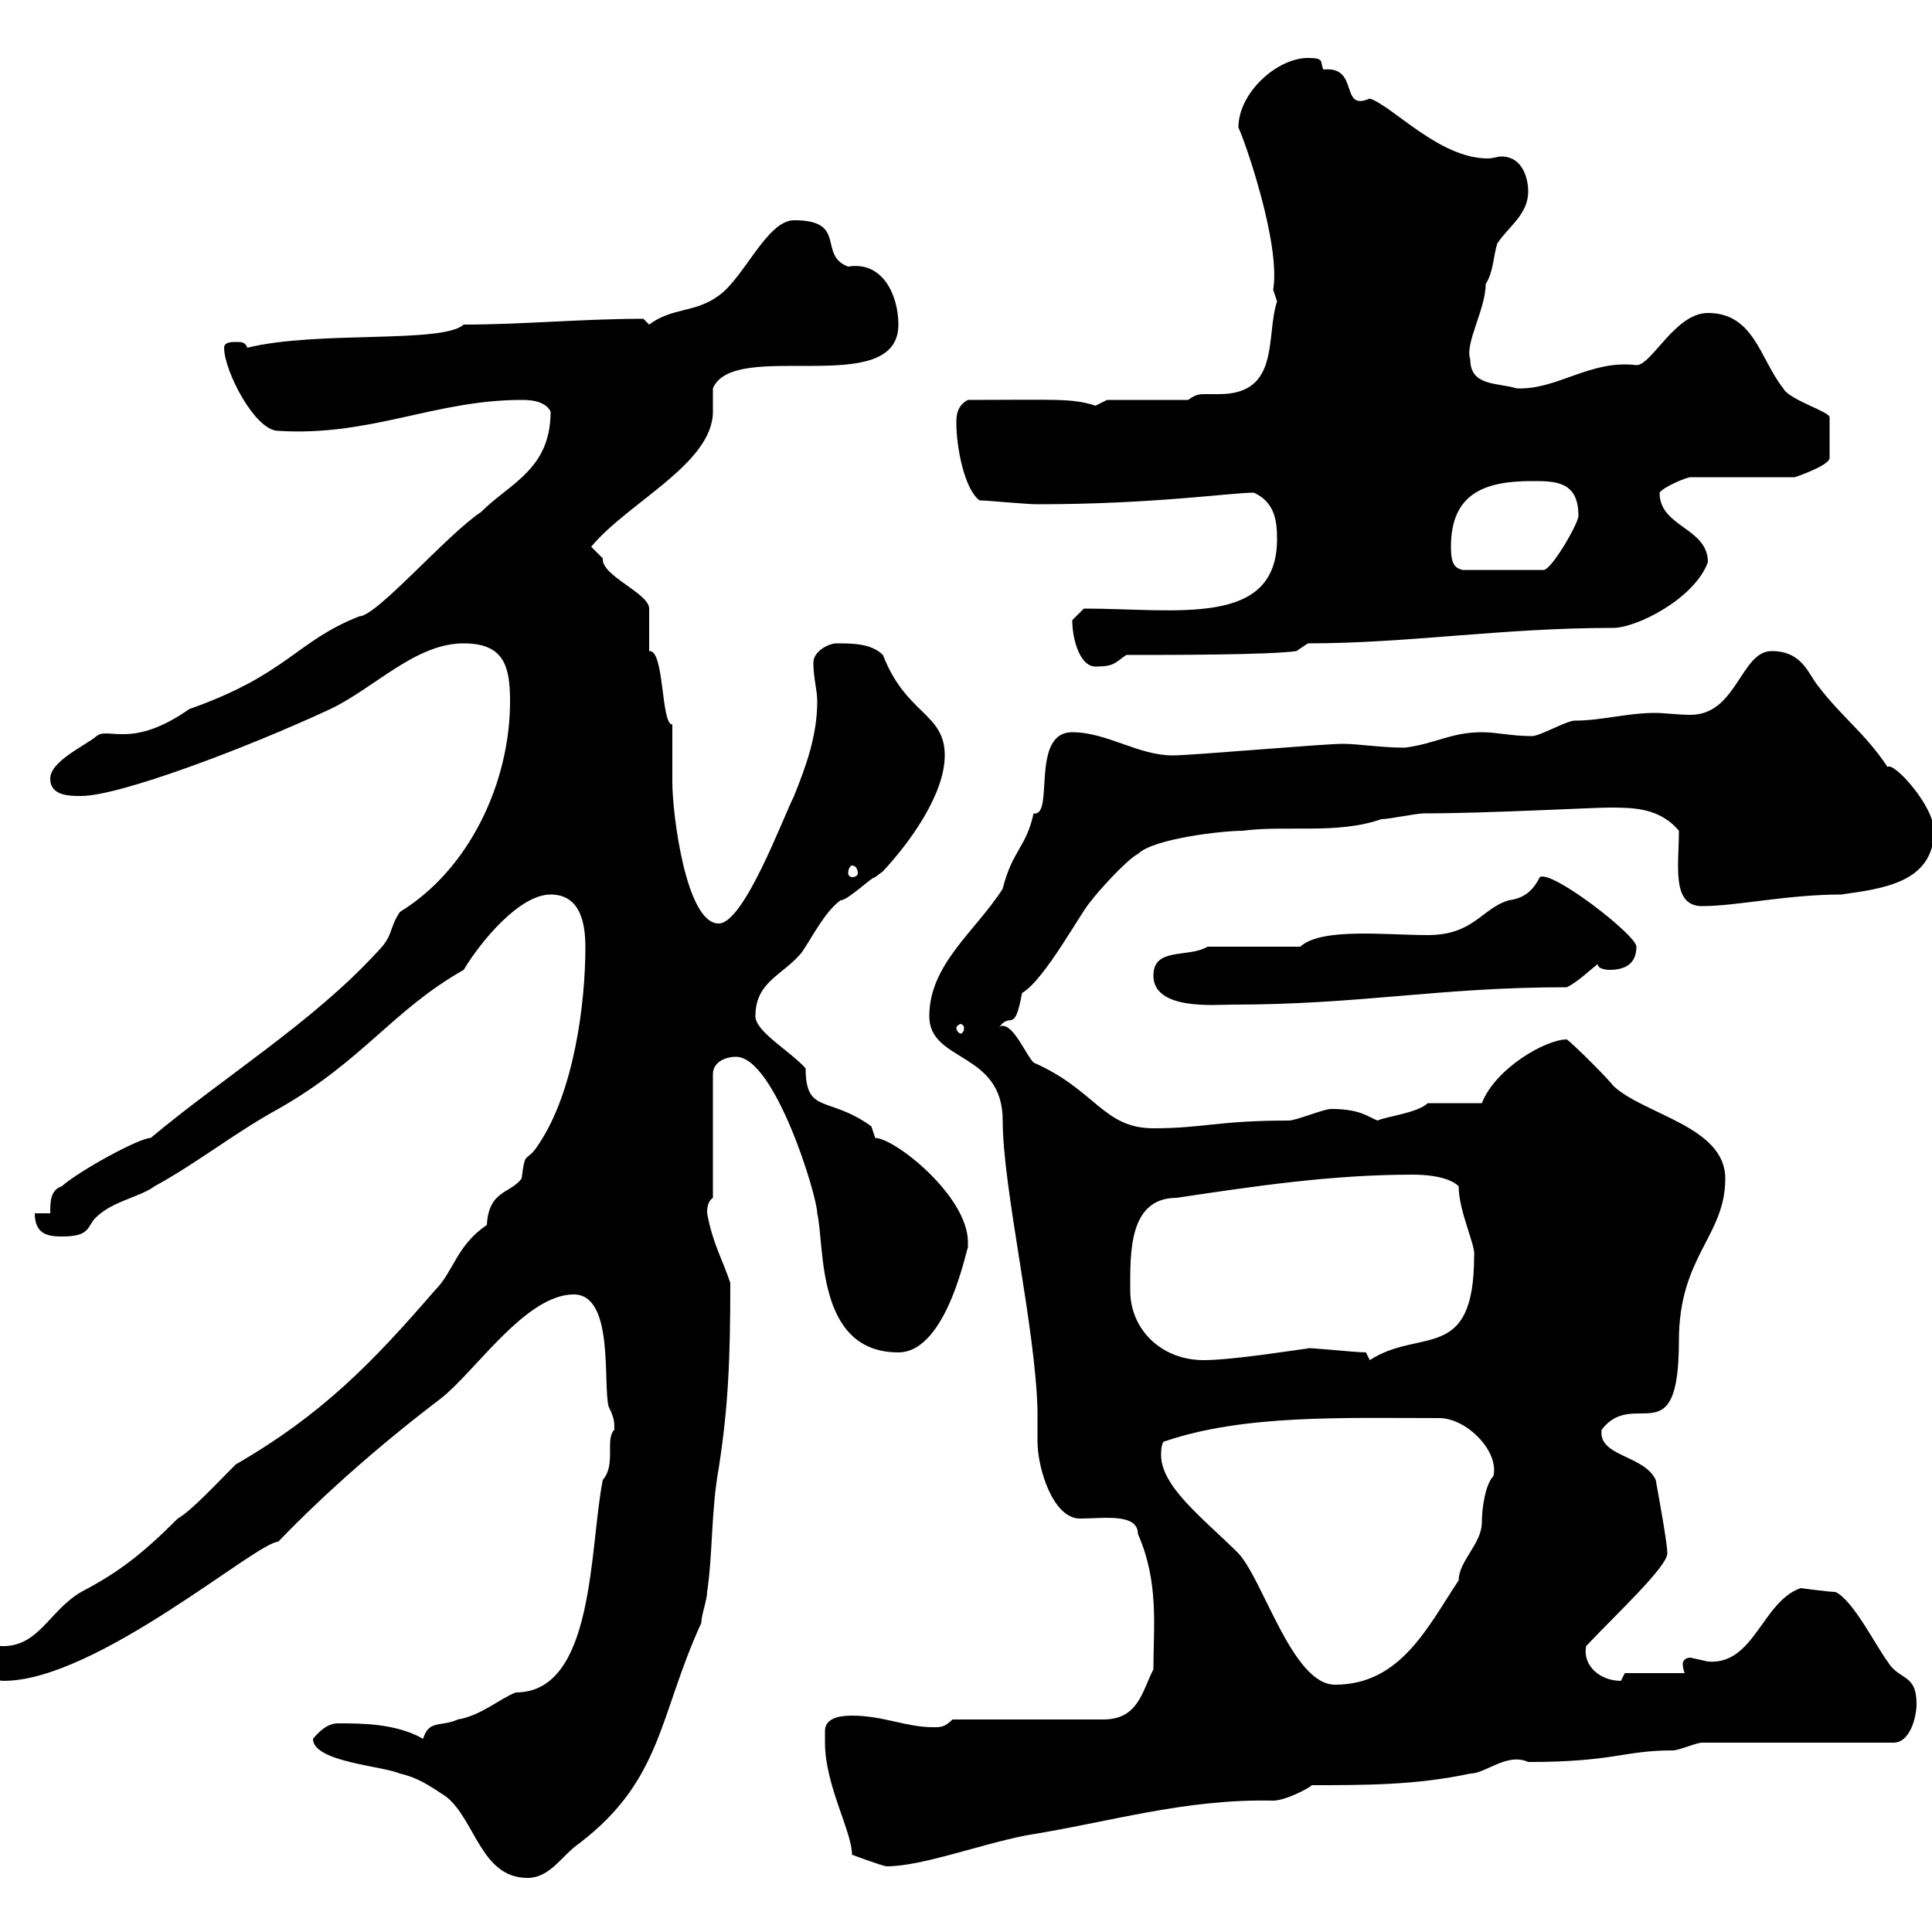 <svg xmlns="http://www.w3.org/2000/svg" xmlns:xlink="http://www.w3.org/1999/xlink" width="300" height="300"><path d="M48.60 270C48.60 273.60 59.40 274.20 62.10 275.40C64.80 276 66.60 277.20 69.30 279C73.80 282.60 74.70 291.60 81.90 291.60C85.50 291.60 87.30 288 90 286.20C102.90 276.30 102.30 266.40 108.90 252C108.90 250.80 109.80 248.40 109.80 247.20C110.70 241.20 110.40 234.60 111.60 228C113.10 218.40 113.40 210.90 113.40 199.20C112.20 195.60 110.70 193.20 109.80 188.40C109.80 187.80 109.80 186.60 110.70 186L110.70 166.80C110.70 165 112.50 164.10 114.30 164.10C120.30 164.10 126.90 185.70 126.90 188.40C128.10 193.50 126.60 210 139.50 210C147.30 210 150.30 192.60 150.30 193.80C150.30 193.50 150.30 193.20 150.30 192.90C150.30 185.70 138.90 176.70 135.90 176.70C135.90 176.70 135.30 174.90 135.30 174.90C128.70 170.10 125.10 173.10 125.10 165.90C122.70 163.20 117.30 160.20 117.30 157.80C117.30 152.40 121.50 151.50 124.50 147.90C126.30 145.20 128.10 141.60 130.50 139.80C131.70 139.80 135.30 136.20 135.90 136.20C135.90 136.20 137.10 135.30 137.10 135.30C141.30 130.80 146.70 123.30 146.70 117.30C146.70 110.70 140.70 111 137.10 101.70C135.30 99.90 132.30 99.90 129.90 99.90C128.70 99.90 126.30 101.10 126.30 102.90C126.30 105.30 126.90 107.10 126.90 108.90C126.90 114.30 125.10 119.10 123.30 123.60C121.50 127.20 115.50 143.40 111.60 143.40C106.50 143.40 104.40 126.30 104.40 121.50C104.40 119.70 104.40 113.70 104.40 112.50C102.60 112.50 103.20 100.80 100.80 101.10C100.80 99.90 100.80 95.70 100.80 94.50C100.80 92.10 93.30 89.40 93.60 86.70C93.60 86.70 91.80 84.90 91.80 84.90C97.50 78 110.70 72 110.70 63.90C110.70 62.40 110.70 61.20 110.70 60.30C114 52.50 139.50 62.10 139.50 50.40C139.50 45.90 137.10 40.50 131.70 41.40C126.90 39.60 131.70 34.20 123.30 34.20C119.10 34.20 115.50 43.20 111.60 45.90C108 48.60 104.40 47.70 100.80 50.40L99.90 49.50C90.30 49.50 81.30 50.40 72 50.40C68.70 53.40 49.20 51.30 38.40 54C38.10 53.10 37.50 53.10 36.60 53.10C36 53.10 34.80 53.10 34.80 54C34.80 57.60 39.60 66.90 43.20 66.90C57.60 67.80 67.50 62.10 81 62.10C81.90 62.10 84.60 62.10 85.50 63.90C85.50 72.90 79.20 75 74.70 79.50C69.30 83.10 58.50 95.70 55.80 95.70C45.90 99.60 44.70 104.70 29.40 110.10C20.40 116.40 16.80 112.80 15 114.30C13.20 115.80 7.80 118.20 7.80 120.90C7.80 123.60 10.80 123.60 12.60 123.60C18.60 123.60 38.40 116.10 51.30 110.10C58.20 106.80 64.50 99.90 72 99.90C78.30 99.90 79.20 103.50 79.20 108.90C79.20 121.50 72.90 135 62.10 141.60C60.30 144.30 61.20 145.20 58.50 147.90C48.60 158.70 34.50 167.40 23.40 176.70C21.60 176.70 12.30 181.80 9.60 184.20C7.80 184.80 7.80 186.60 7.80 188.40L5.40 188.40C5.40 191.70 7.50 192 9.60 192C13.20 192 13.50 191.10 14.40 189.60C16.80 186.60 21.60 186 24 184.20C30.60 180.60 36.60 175.80 43.20 172.20C56.40 164.70 60.90 156.90 72 150.60C74.70 146.10 80.70 138.90 85.50 138.90C88.20 138.90 90.90 140.40 90.90 147C90.90 156 89.10 169.50 83.70 177.60C81.60 180.90 81.60 178.20 81 183C79.20 185.40 75.90 184.80 75.60 190.20C70.80 193.50 70.50 197.40 67.50 200.40C57.90 211.50 50.10 219.60 36.60 227.40C33.30 230.70 29.70 234.60 27.60 235.80C21.90 241.50 18.30 244.20 12.60 247.20C7.50 250.20 6 255.90 0 255.60C-1.20 256.20-1.20 257.40-1.20 258C-1.20 259.80-1.20 261 0.60 261C15 261 39.90 239.40 43.20 239.40C50.70 231.60 59.70 223.80 68.40 217.20C73.80 213 81.60 201 89.10 201C95.40 201 93.60 214.80 94.50 218.40C95.40 220.20 95.40 220.80 95.40 222C93.90 223.50 95.70 227.40 93.60 229.80C91.50 240.30 92.40 262.80 80.10 262.80C77.70 263.70 74.70 266.40 71.10 267C68.40 268.20 66.60 267 65.70 270C61.50 267.60 56.10 267.60 52.50 267.60C51.30 267.60 50.10 268.20 48.60 270ZM128.10 268.80C128.10 270 128.10 270.60 128.10 270.60C128.10 277.20 132.30 284.40 132.30 288C132.30 288 137.10 289.80 137.70 289.80C143.10 289.80 151.80 286.50 159.30 285C172.50 282.90 183.90 279.30 197.70 279.60C199.50 279.60 203.10 277.80 203.70 277.20C212.10 277.20 219.90 277.20 228.30 275.40C230.70 275.40 234 272.10 237.30 273.60C250.80 273.60 252 271.80 259.80 271.80C260.70 271.80 263.40 270.60 264.30 270.60L294 270.60C296.70 270.60 297.60 266.40 297.60 264.60C297.60 259.80 294.90 261 293.10 258C291.30 255.60 287.70 248.40 285 247.20C284.10 247.20 279.60 246.60 279.60 246.60C273.60 248.70 272.40 258.60 265.20 258C265.20 258 262.50 257.40 262.50 257.40C261.60 257.40 261.30 258 261.30 258.30C261.30 259.20 261.60 259.80 261.60 259.80L252.30 259.80C252.30 259.80 251.70 261 251.70 261C248.40 261 245.70 258.60 246.30 255.60C250.80 250.80 258.90 243.30 258.90 241.20C258.90 239.70 257.70 233.10 257.10 229.80C255.30 225.90 248.10 226.20 248.70 222C253.80 215.40 260.70 226.20 260.70 208.20C260.70 195 267.90 192 267.90 183C267.90 174.90 255.30 173.10 250.50 168.60C249.90 167.70 244.50 162.30 243.30 161.40C240 161.40 232.20 165.90 230.10 171.30C228.90 171.30 222.90 171.30 221.70 171.30C220.20 172.80 215.10 173.40 213.90 174C212.40 173.40 211.20 172.20 206.70 172.20C205.50 172.20 201.30 174 200.10 174C189 174 186.90 175.20 179.10 175.20C171.30 175.20 170.10 169.20 160.50 165C159.30 163.80 157.50 159.30 155.70 159.30C155.40 159.30 155.40 159.30 155.10 159.60C156.90 156.90 157.50 160.80 158.70 154.20C162.30 152.10 168 141.30 169.50 139.80C170.10 138.90 174.90 133.50 176.70 132.60C179.10 130.20 189.90 129 192.90 129C199.80 128.10 207.60 129.60 214.50 127.20C215.70 127.20 219.90 126.30 221.10 126.30C231 126.30 247.20 125.40 249.90 125.40C253.50 125.40 257.70 125.40 260.70 129C260.70 134.40 259.50 140.70 264.30 140.70C269.70 140.70 277.50 138.90 285.90 138.90C292.20 138 300.30 137.10 300.30 129C300.30 125.10 294 118.20 293.10 119.10C289.50 113.70 286.20 111.60 282.30 106.50C280.80 104.70 279.90 101.10 275.10 101.10C270.30 101.10 269.70 111 262.50 111C260.70 111 258.30 110.70 257.10 110.70C252.60 110.70 248.70 111.90 244.50 111.90C243.30 111.90 239.10 114.30 237.90 114.30C234.60 114.30 232.50 113.70 230.10 113.70C225.30 113.70 222.90 115.50 218.10 116.10C214.50 116.10 210.90 115.50 208.50 115.50C205.50 115.50 185.10 117.30 182.10 117.30C176.70 117.30 171.90 113.70 166.50 113.70C159.90 113.70 163.80 126.90 160.50 126.30C159.30 131.70 157.20 132 155.70 138C151.50 144.60 144.30 149.70 144.30 157.80C144.30 165 155.70 163.20 155.70 174C155.70 184.50 160.80 206.10 161.10 219C161.10 220.50 161.10 222 161.10 223.80C161.10 228 163.50 235.80 167.70 235.80C171.30 235.80 176.70 234.90 176.70 238.20C180 245.70 179.10 252.60 179.10 259.20C177.30 262.80 176.70 267 171.30 267L147.90 267C146.70 268.20 146.10 268.20 144.90 268.20C140.70 268.20 137.10 266.40 132.30 266.40C129.90 266.40 128.10 267 128.10 268.80ZM180.30 225.60C180.30 225.60 180.30 223.80 180.90 223.80C193.20 219.60 208.80 220.20 223.50 220.20C227.70 220.20 232.80 225.30 231.90 229.20C230.70 230.40 230.10 234 230.10 236.40C230.10 239.70 226.50 242.40 226.50 245.40C221.70 252.60 217.50 261.60 207.30 261.60C200.70 261.60 196.20 245.40 192.30 241.20C186.90 235.80 180 230.70 180.30 225.60ZM175.50 200.40C175.50 194.70 175.20 186 182.70 186C194.70 184.20 206.70 182.40 219.30 182.40C224.10 182.40 225.90 183.60 226.50 184.20C226.50 188.10 229.20 193.50 228.90 195C228.90 211.80 220.50 206.10 212.70 211.20C212.70 211.20 212.10 210 212.10 210C210.30 210 202.20 209.10 203.10 209.40C202.50 209.40 191.70 211.20 186.90 211.20C180.30 211.20 175.50 206.40 175.50 200.40ZM149.70 159.60C149.70 160.20 149.40 160.50 149.10 160.50C149.10 160.50 148.50 160.20 148.50 159.60C148.50 159.30 149.10 159 149.10 159C149.40 159 149.70 159.30 149.70 159.60ZM179.10 151.50C179.10 156.90 188.70 156 191.10 156C211.50 156 223.20 153.30 243.30 153.30C245.10 152.40 246.90 150.60 248.10 149.70C248.10 150.60 249.90 150.60 249.90 150.60C252.30 150.60 254.10 149.70 254.10 147C254.10 145.20 240.90 135 239.10 136.20C237.90 138.60 236.40 139.50 234.30 139.80C230.10 141 228.90 145.20 221.70 145.20C215.10 145.20 205.20 144 201.90 147L187.50 147C184.50 148.80 179.10 147 179.10 151.50ZM132.30 134.40C132.90 134.40 133.20 135 133.20 135.60C133.20 135.90 132.90 136.20 132.30 136.20C132 136.20 131.70 135.90 131.70 135.60C131.70 135 132 134.40 132.30 134.40ZM166.50 96.30C166.50 99.30 167.70 103.50 170.10 103.50C173.10 103.50 173.10 102.90 174.90 101.70C181.80 101.70 197.10 101.70 201.30 101.10L203.10 99.90C218.70 99.90 233.10 97.50 250.50 97.50C254.10 97.50 263.10 93 265.20 87.30C265.20 81.90 257.70 81.90 257.70 76.50C258.30 75.60 261.90 74.10 262.50 74.10L278.70 74.10C278.70 74.10 284.10 72.30 284.10 71.10L284.10 64.80C284.10 63.90 277.80 62.10 276.90 60.30C273.30 55.80 272.40 48.60 265.20 48.60C260.10 48.60 256.50 56.70 254.10 56.70C246.90 55.80 241.80 60.60 235.50 60.30C232.50 59.40 228.30 60 228.30 55.80C227.40 53.40 230.70 48 230.70 44.10C231.90 42.30 231.90 39.60 232.50 37.80C234.30 35.10 237.30 33.30 237.30 29.70C237.30 28.20 236.70 24.30 233.10 24.30C232.50 24.30 231.90 24.60 231 24.60C223.50 24.60 216.30 16.50 212.70 15.30C207.90 17.40 211.20 10.20 205.50 10.80C204.90 9.60 205.80 9 203.10 9C198.30 9 192.30 14.40 192.30 19.80C193.20 21.60 198.90 37.80 197.70 45C197.70 45 198.30 46.80 198.30 46.80C196.50 52.20 198.90 61.20 189.30 61.20C188.70 61.20 187.80 61.20 187.20 61.20C186.30 61.20 185.70 61.20 184.50 62.10L171.90 62.10C171.90 62.10 170.10 63 170.10 63C166.50 61.80 163.80 62.10 150.30 62.10C148.50 63 148.50 64.80 148.50 65.70C148.50 69.30 149.70 75.90 152.10 77.70C153.30 77.70 159.30 78.30 161.10 78.30C179.10 78.30 191.10 76.50 194.70 76.50C198 78 198.30 81 198.30 83.70C198.30 97.50 182.70 94.50 168.30 94.50C168.30 94.50 166.50 96.30 166.50 96.30ZM225.30 84.90C225.30 76.50 230.70 74.70 237.90 74.70C241.50 74.70 245.10 74.70 245.10 80.10C245.10 81.30 240.90 88.50 239.70 88.50L227.10 88.50C225.90 88.20 225.30 87.60 225.30 84.90Z"/></svg>